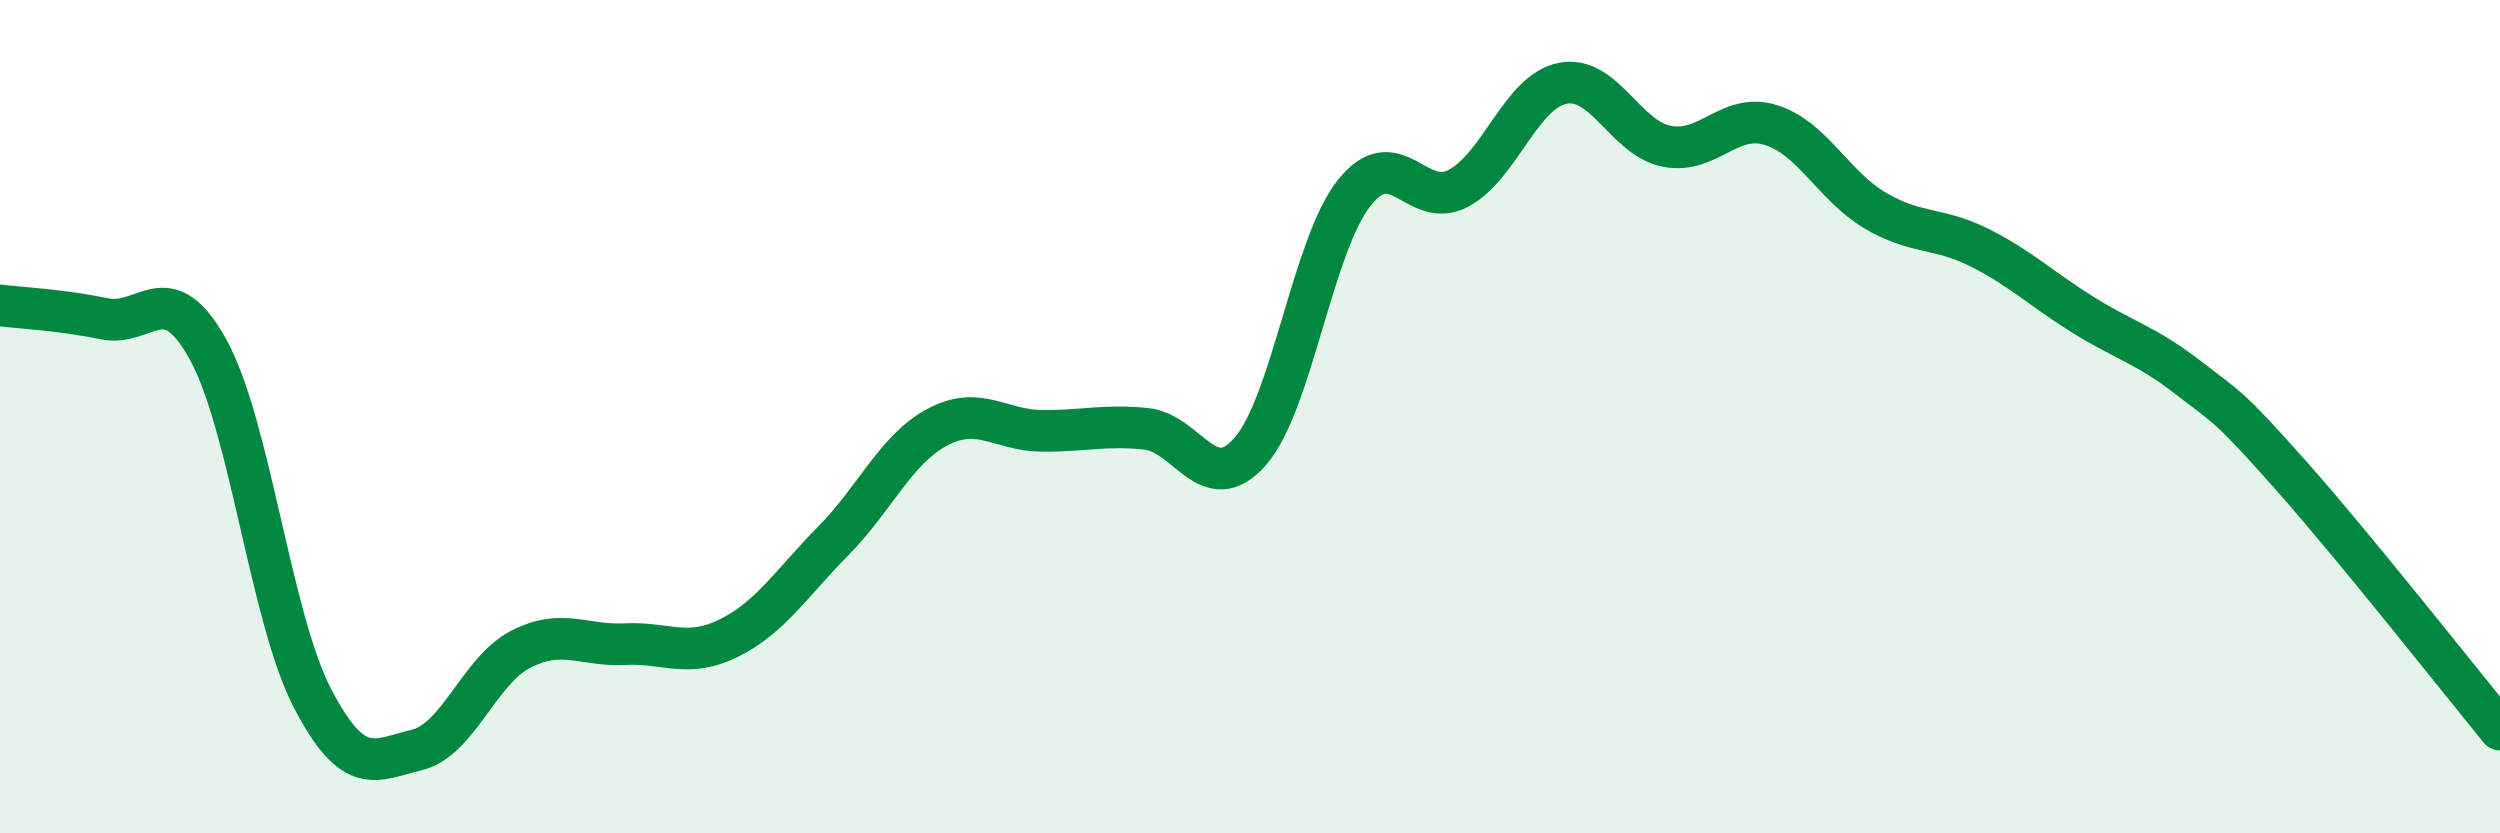 
    <svg width="60" height="20" viewBox="0 0 60 20" xmlns="http://www.w3.org/2000/svg">
      <path
        d="M 0,7.33 C 0.5,7.39 1.5,7.44 2.5,7.65 C 3.5,7.86 4,6.58 5,8.4 C 6,10.22 6.5,14.84 7.5,16.76 C 8.5,18.68 9,18.24 10,18 C 11,17.76 11.5,16.09 12.5,15.58 C 13.5,15.07 14,15.51 15,15.46 C 16,15.41 16.5,15.81 17.5,15.31 C 18.5,14.81 19,13.99 20,12.98 C 21,11.97 21.5,10.78 22.5,10.25 C 23.5,9.72 24,10.33 25,10.34 C 26,10.35 26.5,10.19 27.5,10.29 C 28.5,10.39 29,11.97 30,10.84 C 31,9.71 31.5,5.89 32.5,4.63 C 33.5,3.37 34,5.05 35,4.52 C 36,3.99 36.5,2.2 37.5,2 C 38.5,1.8 39,3.31 40,3.51 C 41,3.71 41.5,2.69 42.5,3 C 43.5,3.31 44,4.46 45,5.05 C 46,5.64 46.5,5.44 47.5,5.94 C 48.5,6.44 49,6.94 50,7.56 C 51,8.18 51.5,8.28 52.5,9.05 C 53.5,9.82 53.5,9.74 55,11.43 C 56.5,13.12 59,16.29 60,17.51L60 20L0 20Z"
        fill="#008740"
        opacity="0.1"
        stroke-linecap="round"
        stroke-linejoin="round"
      />
      <path
        d="M 0,7.33 C 0.5,7.39 1.5,7.44 2.5,7.65 C 3.5,7.86 4,6.58 5,8.4 C 6,10.22 6.5,14.84 7.5,16.76 C 8.5,18.68 9,18.24 10,18 C 11,17.76 11.5,16.09 12.5,15.58 C 13.5,15.07 14,15.51 15,15.46 C 16,15.41 16.5,15.81 17.5,15.31 C 18.5,14.81 19,13.99 20,12.98 C 21,11.97 21.5,10.78 22.5,10.25 C 23.5,9.72 24,10.33 25,10.34 C 26,10.35 26.5,10.19 27.5,10.29 C 28.5,10.39 29,11.97 30,10.84 C 31,9.71 31.5,5.89 32.5,4.63 C 33.5,3.37 34,5.05 35,4.52 C 36,3.99 36.5,2.2 37.5,2 C 38.5,1.8 39,3.31 40,3.51 C 41,3.71 41.5,2.69 42.5,3 C 43.5,3.31 44,4.46 45,5.05 C 46,5.64 46.5,5.44 47.5,5.94 C 48.5,6.44 49,6.94 50,7.56 C 51,8.18 51.5,8.28 52.5,9.05 C 53.5,9.82 53.5,9.74 55,11.43 C 56.5,13.12 59,16.29 60,17.51"
        stroke="#008740"
        stroke-width="1"
        fill="none"
        stroke-linecap="round"
        stroke-linejoin="round"
      />
    </svg>
  